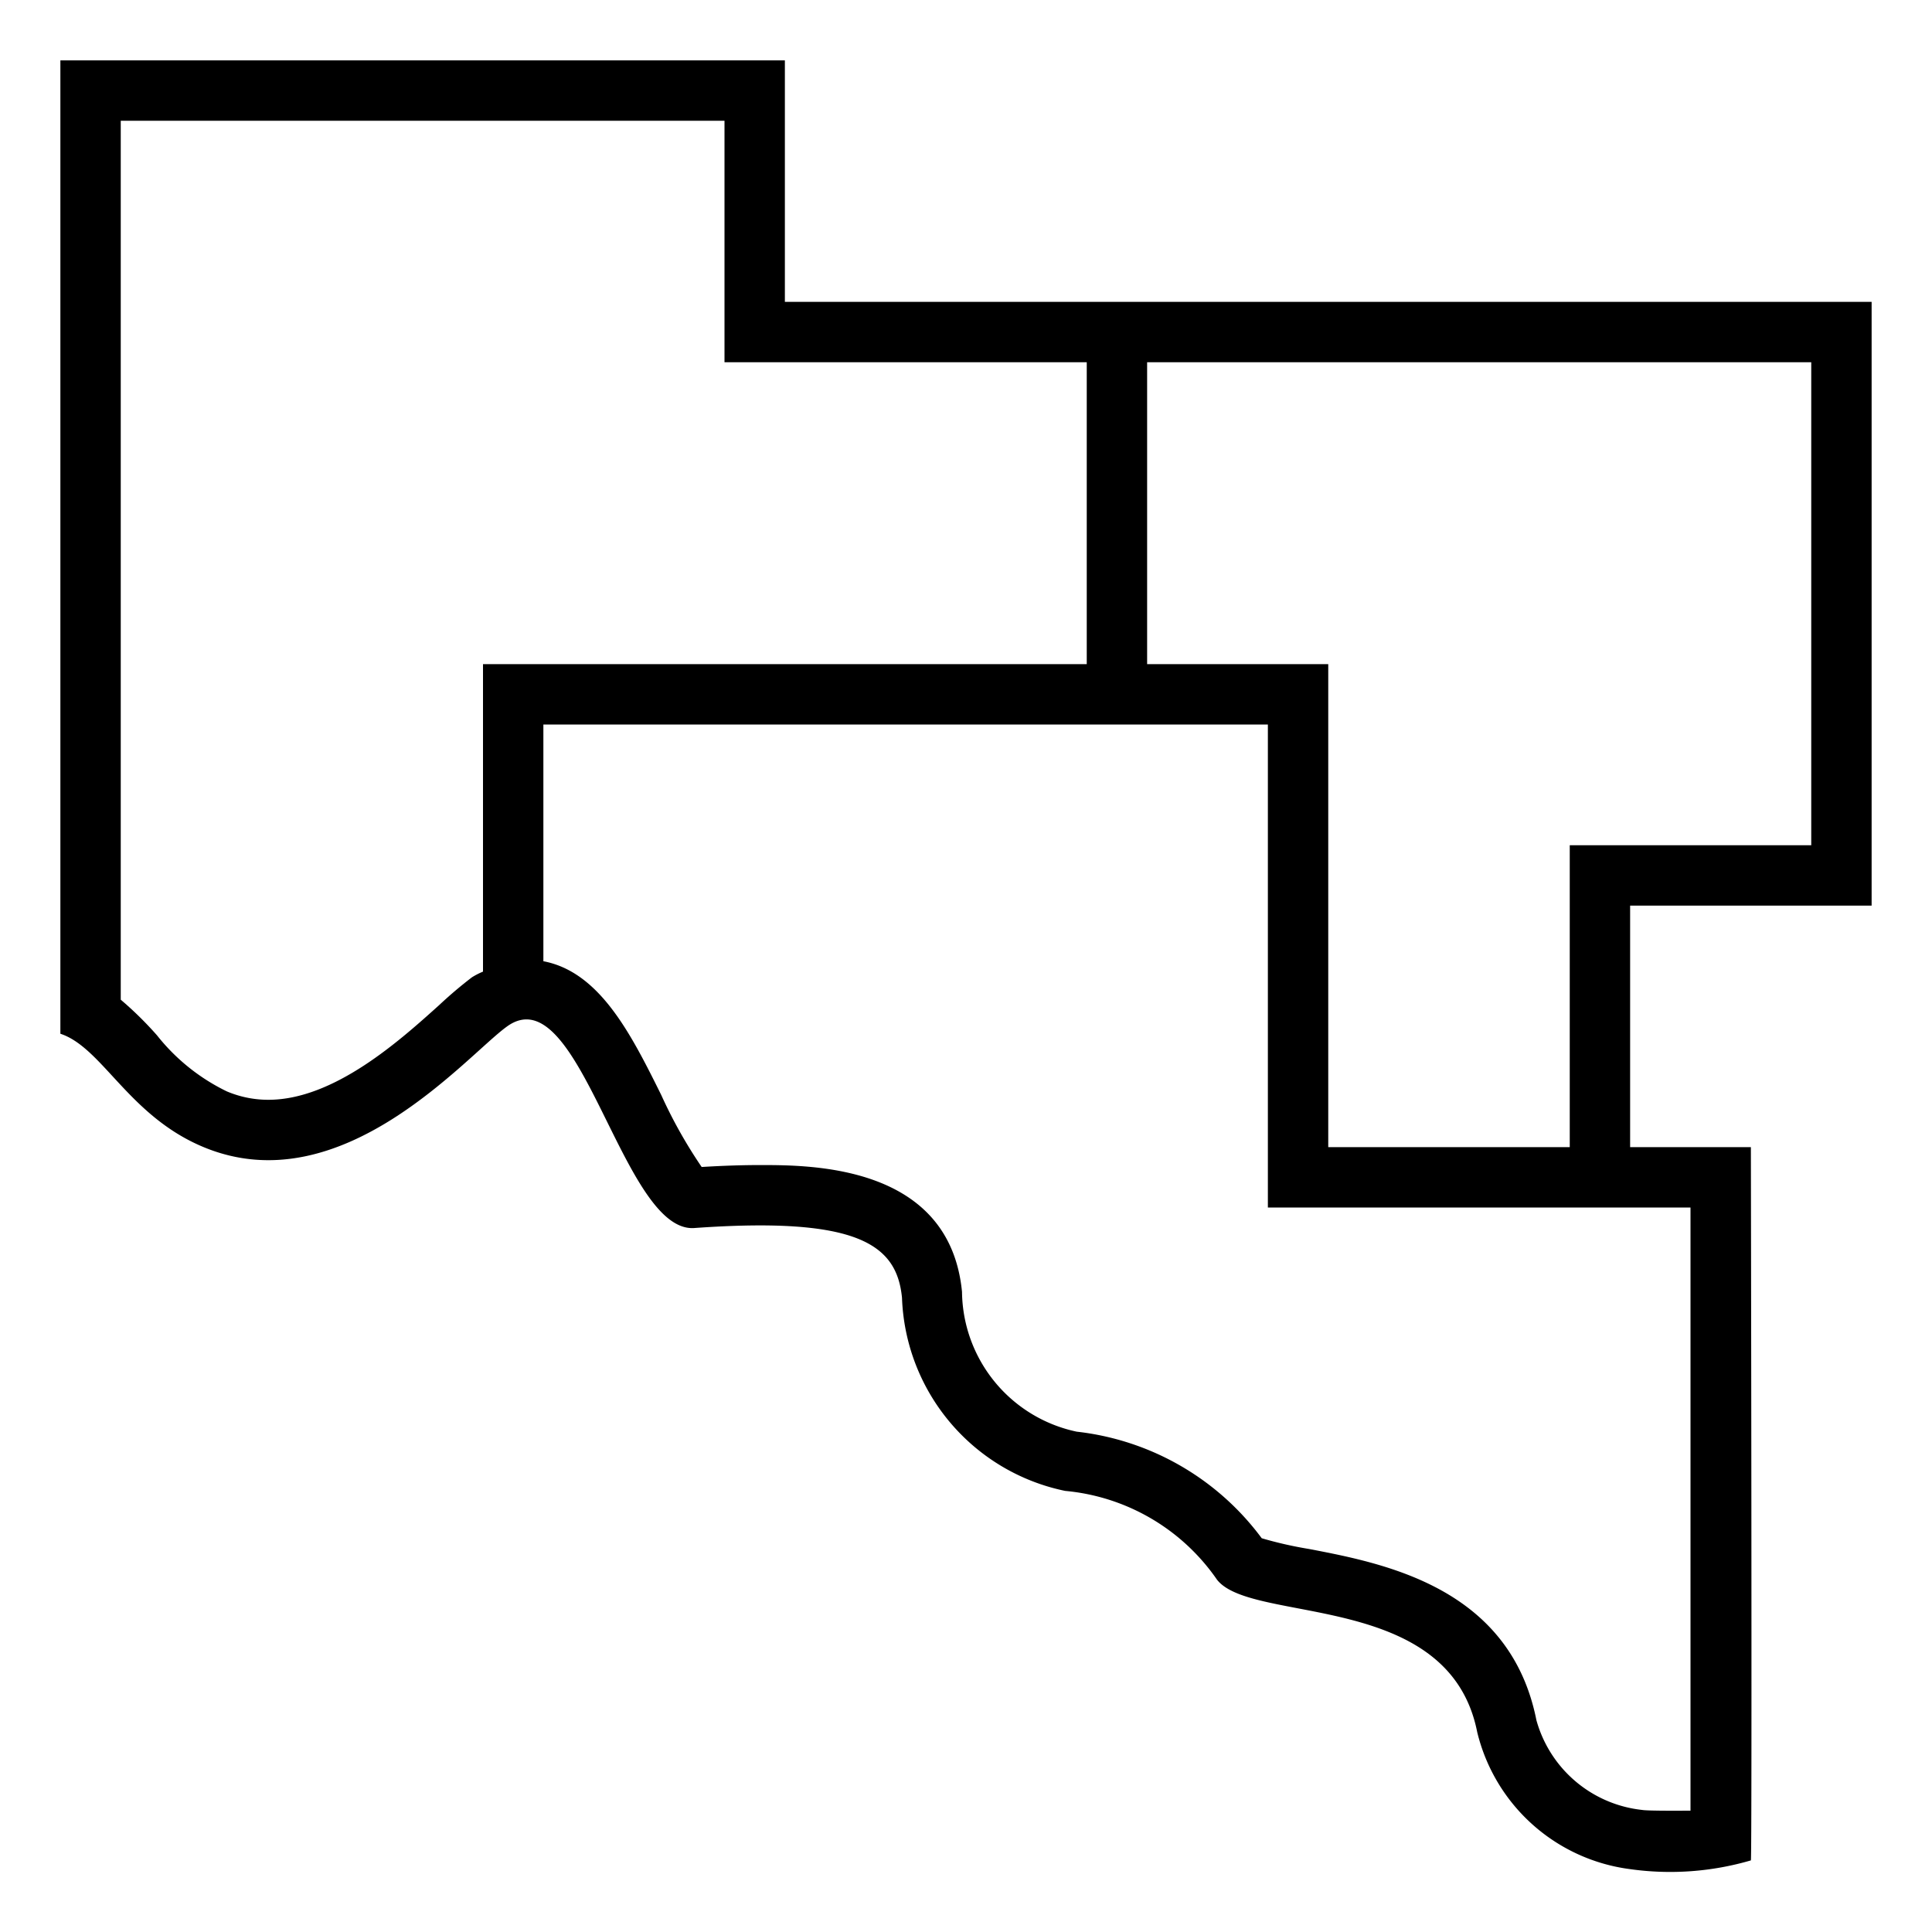 <svg xmlns="http://www.w3.org/2000/svg" viewBox="0 0 32 32"><path d="M31 15V5H13V1H1v16.122c.697.229 1.132 1.363 2.373 1.878 2.295.952 4.356-1.52 5.027-2 1.207-.865 1.907 3.425 3.1 3.34 2.71-.193 3.354.272 3.44 1.156a3.389 3.389 0 0 0 2.703 3.198 3.433 3.433 0 0 1 2.514 1.47c.577.743 3.844.171 4.31 2.524a3 3 0 0 0 2.527 2.27A4.764 4.764 0 0 0 29 30.814C29.022 30.792 29 19 29 19h-2v-4zM8 11v5.093a1.258 1.258 0 0 0-.183.094 7.121 7.121 0 0 0-.539.457c-.652.587-1.743 1.572-2.833 1.572a1.761 1.761 0 0 1-.69-.14 3.319 3.319 0 0 1-1.154-.927A5.829 5.829 0 0 0 2 16.558V2h10v4h6v5zm20 9v9.99s-.706.007-.803-.012a2.045 2.045 0 0 1-1.749-1.485c-.436-2.2-2.52-2.598-3.766-2.837a6.514 6.514 0 0 1-.784-.178 4.424 4.424 0 0 0-3.064-1.765 2.394 2.394 0 0 1-1.9-2.315c-.204-2.101-2.485-2.101-3.343-2.101-.29 0-.611.01-.969.032a7.926 7.926 0 0 1-.67-1.193c-.5-1.008-1.018-2.038-1.952-2.215V12h12v8zm-2-6v5h-4v-8h-3V6h11v8z"/><path fill="none" d="M0 0h32v32H0z"/></svg>